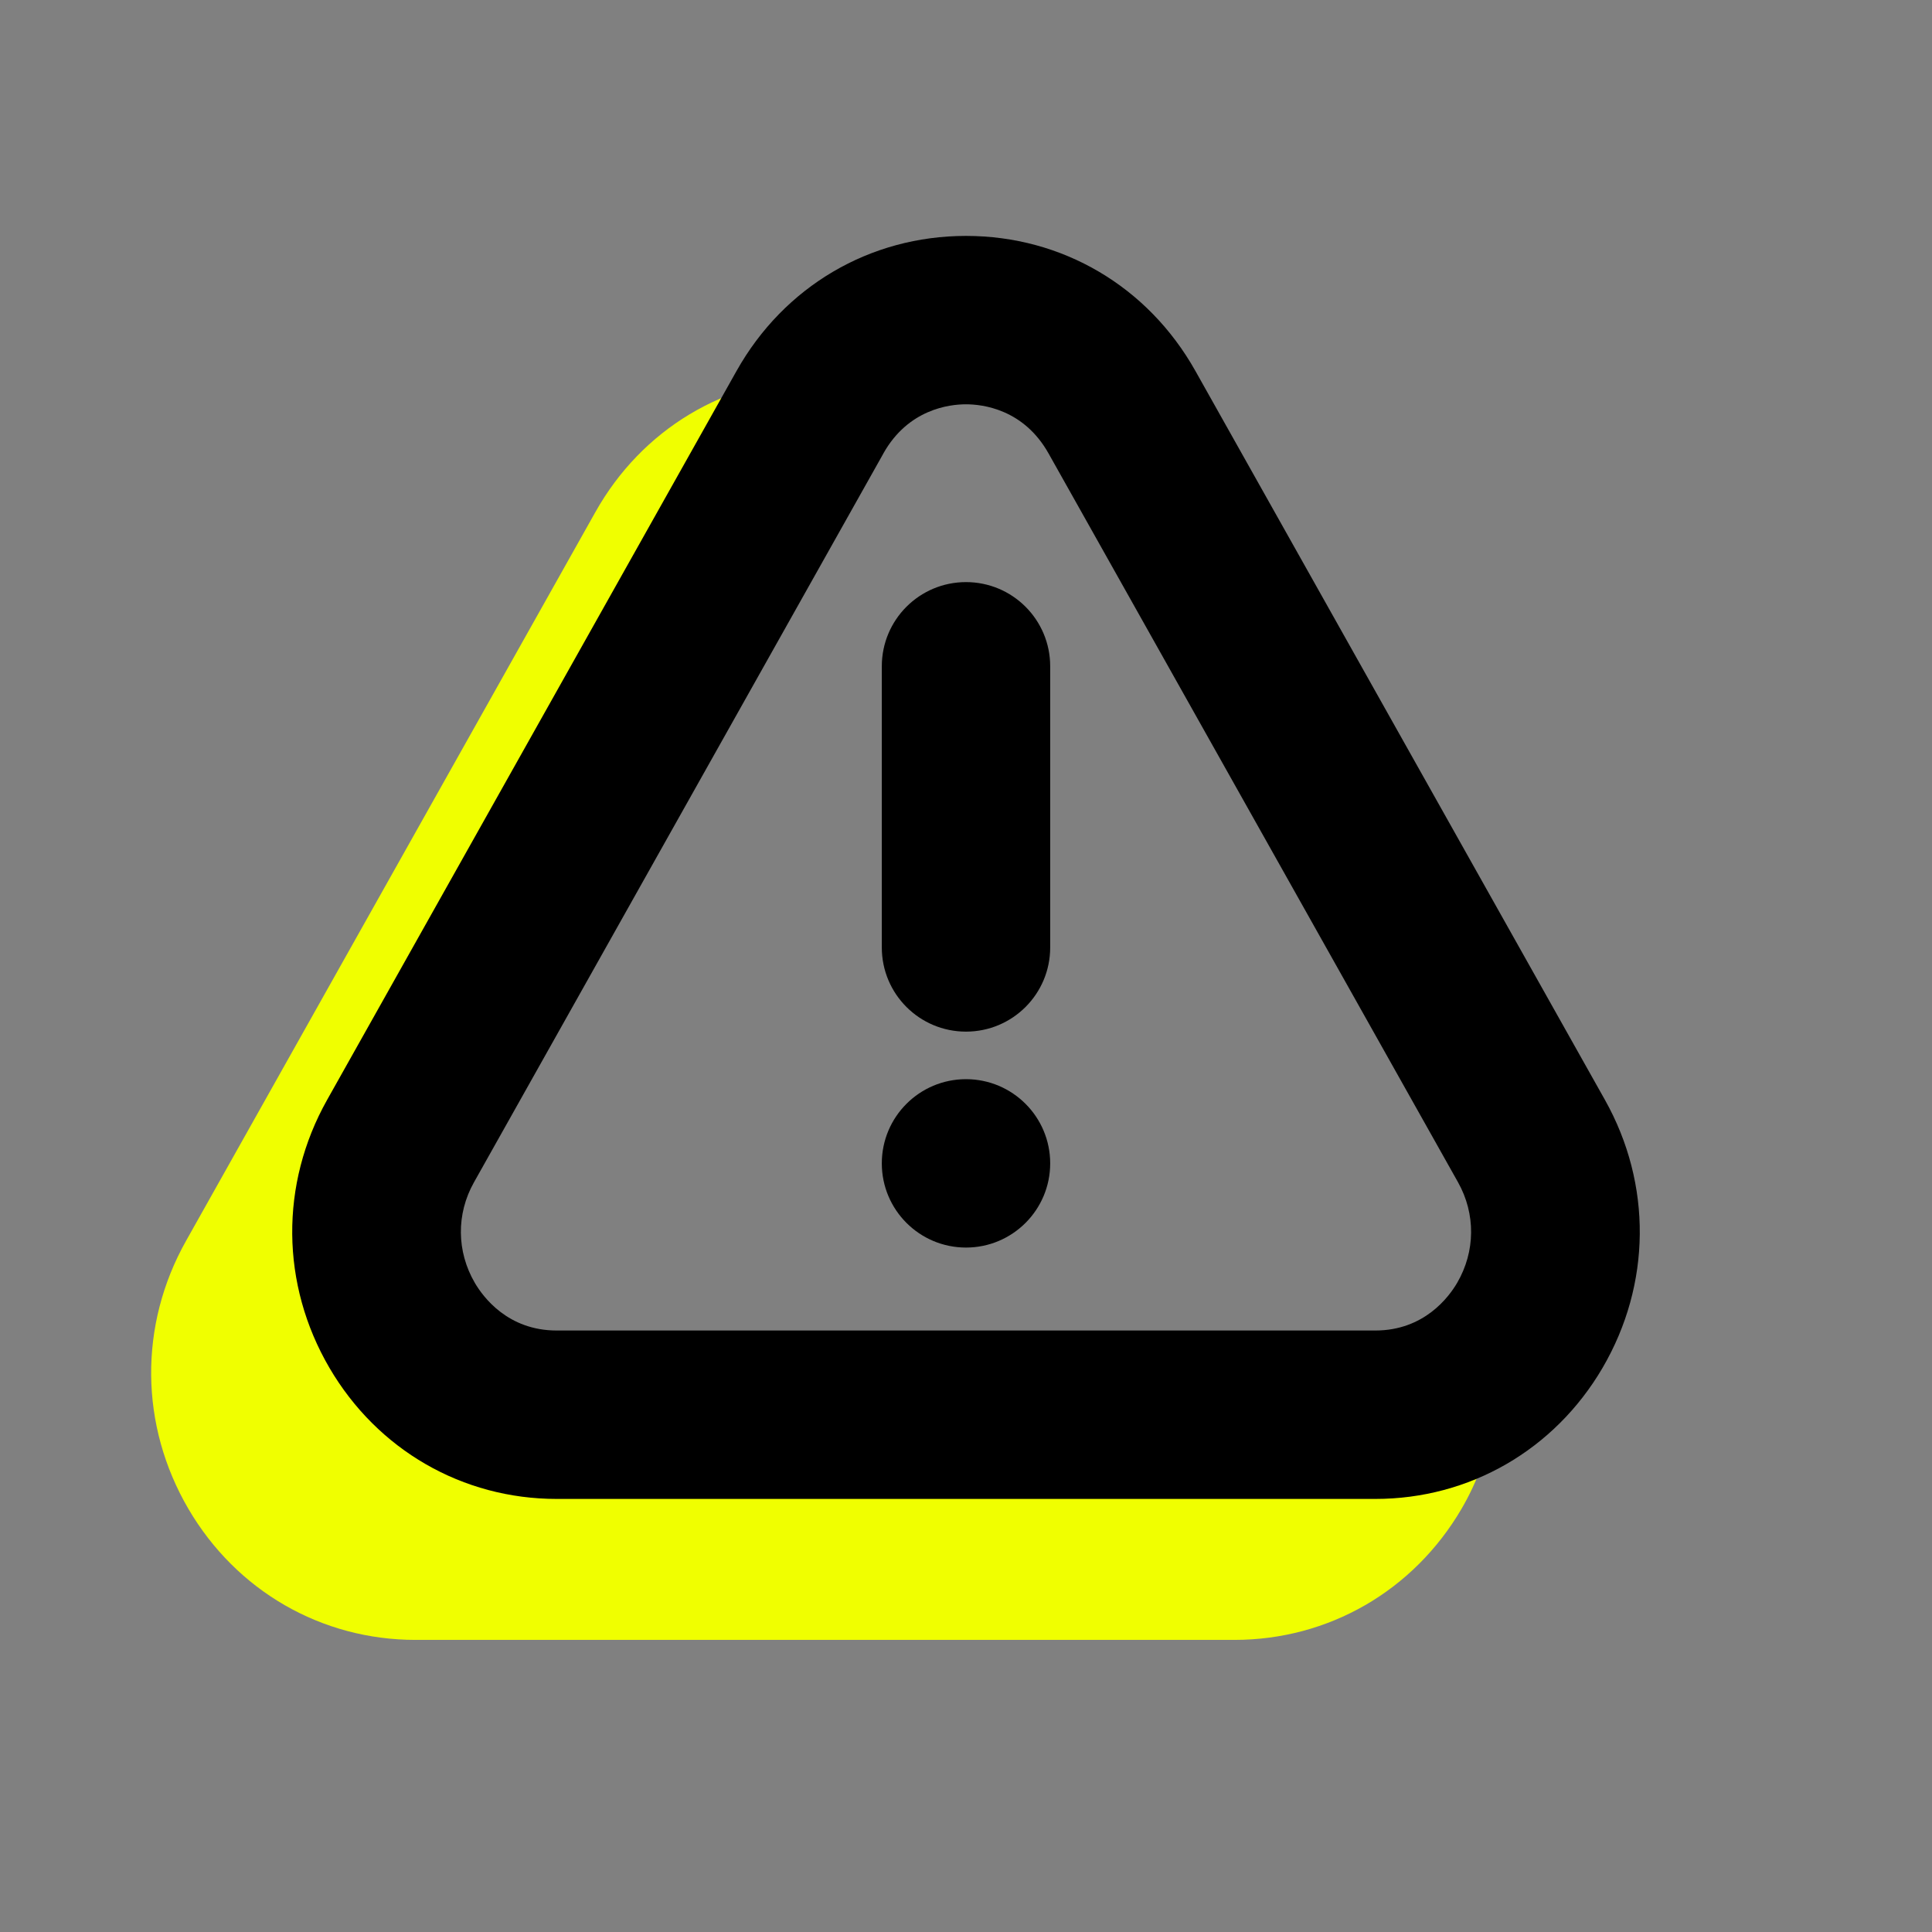<?xml version="1.0" encoding="UTF-8"?><svg id="Layer_1" xmlns="http://www.w3.org/2000/svg" viewBox="0 0 64 64"><rect x="0" y="0" width="64" height="64" fill="#808080" stroke="none"/><path d="M44.038,45.32c.03.634-.104,1.273-.441,1.85-.278.474-1.098,1.577-2.71,1.577l-24.887-1.457c-1.613,0-2.625-.817-2.903-1.291-.607-1.041-2.657-1.115-2.069-2.161l13.562-24.142v-.003c.825-1.471,2.19-1.629,2.738-1.629.052,0,.118.003.184.007-.009-.642-.025-1.283-.061-1.926-.07-1.224-.298-2.435-.32-3.647-3.106.068-5.864,1.718-7.406,4.462l-13.562,24.145c-1.569,2.792-1.539,6.112.079,8.88,1.591,2.716,4.405,4.339,7.526,4.339h27.119c3.122,0,5.935-1.623,7.526-4.339.532-.91.875-1.883,1.063-2.875-1.84-.536-3.671-1.099-5.439-1.792Z" style="fill:#f0ff00;"/><path d="M45.56,49.654h-27.119c-3.122,0-5.935-1.623-7.526-4.339-1.618-2.767-1.648-6.088-.079-8.88l13.562-24.145c1.574-2.803,4.415-4.475,7.602-4.475s6.028,1.672,7.602,4.478l13.562,24.139c1.569,2.795,1.539,6.115-.079,8.883-1.591,2.716-4.405,4.339-7.526,4.339ZM32,13.393c-.548,0-1.912.158-2.738,1.629v.003l-13.562,24.142c-.588,1.046-.577,2.291.03,3.331.278.474,1.098,1.577,2.71,1.577h27.119c1.613,0,2.432-1.103,2.71-1.577.607-1.041.618-2.285.03-3.334l-13.562-24.139c-.825-1.474-2.19-1.632-2.738-1.632Z"/><path d="M32,34.174c-1.542,0-2.789-1.248-2.789-2.789v-9.313c0-1.542,1.248-2.789,2.789-2.789s2.789,1.248,2.789,2.789v9.313c0,1.542-1.248,2.789-2.789,2.789Z"/><circle cx="32" cy="38.538" r="2.789"/></svg>